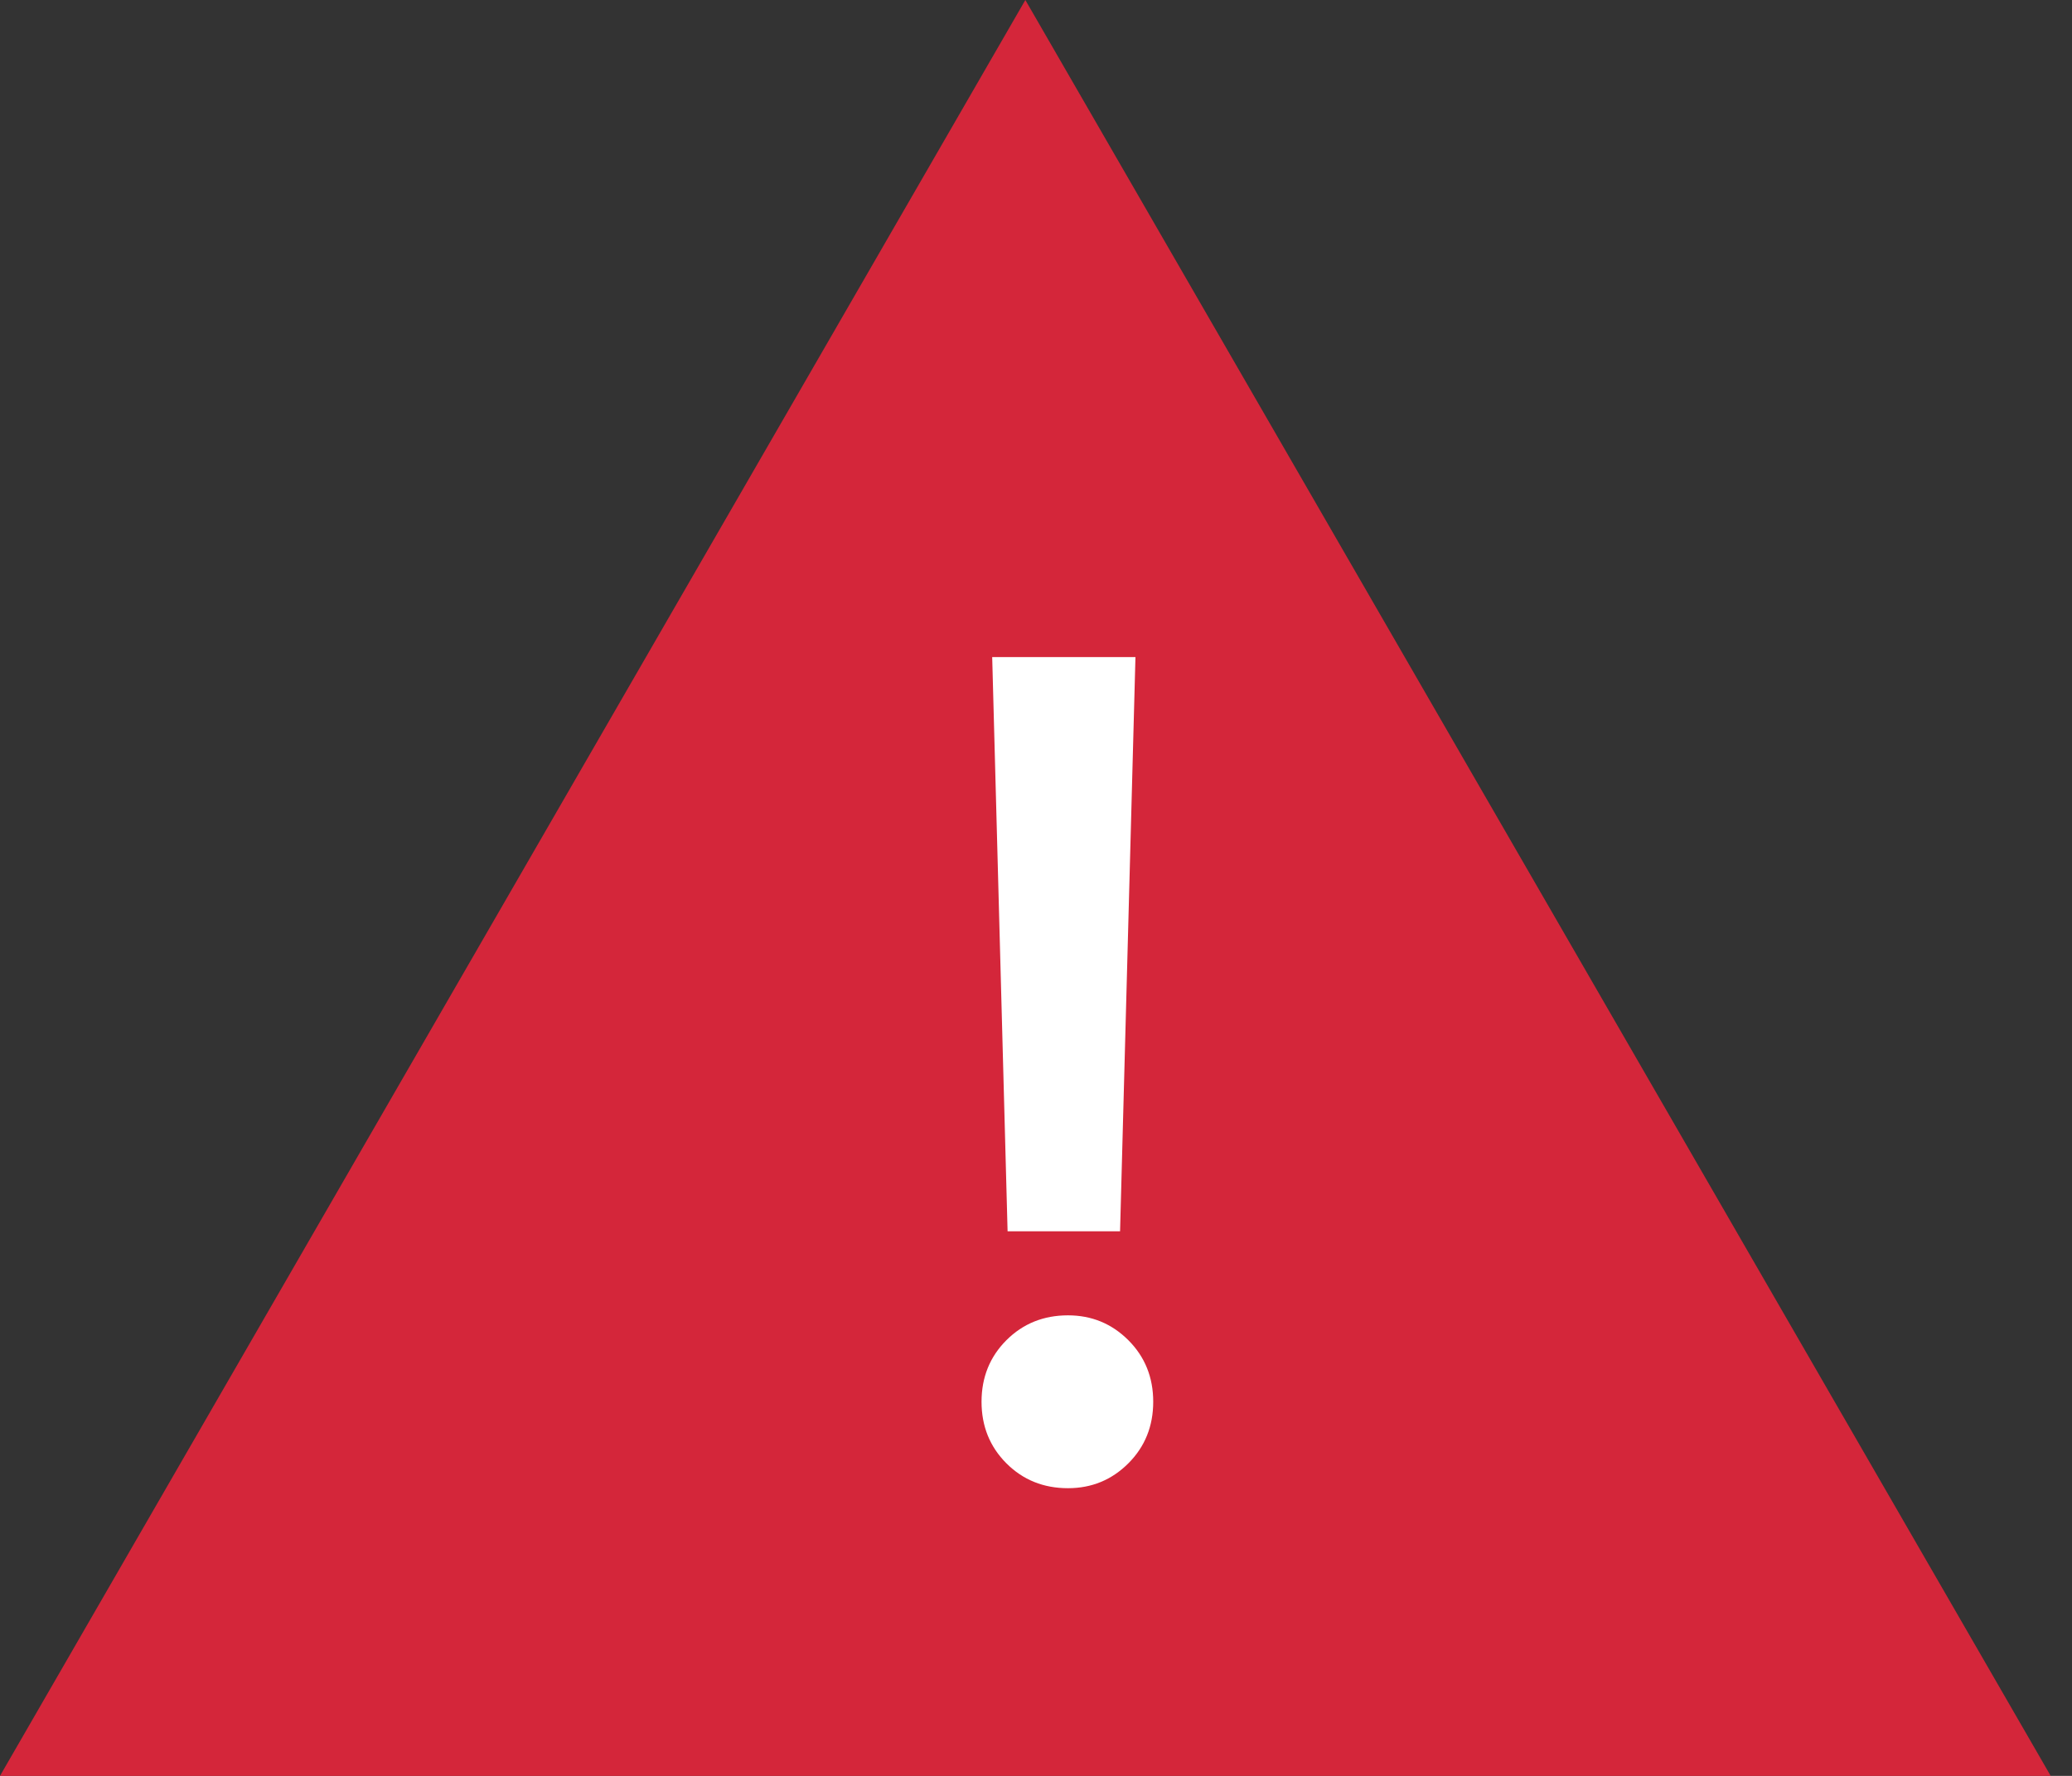 <svg width="14" height="12" viewBox="0 0 14 12" fill="none" xmlns="http://www.w3.org/2000/svg">
<rect x="0" y="0" width="14" height="12" fill="#333333" stroke="none"/>
<path d="M6.928 0L13.856 12H0L6.928 0Z" fill="#D4263A"/>
<path d="M7.672 4.44L7.568 8.32H6.808L6.704 4.44H7.672ZM7.216 10.056C7.051 10.056 6.912 10 6.8 9.888C6.688 9.776 6.632 9.637 6.632 9.472C6.632 9.307 6.688 9.168 6.8 9.056C6.912 8.944 7.051 8.888 7.216 8.888C7.376 8.888 7.512 8.944 7.624 9.056C7.736 9.168 7.792 9.307 7.792 9.472C7.792 9.637 7.736 9.776 7.624 9.888C7.512 10 7.376 10.056 7.216 10.056Z" fill="white"/>
</svg>

